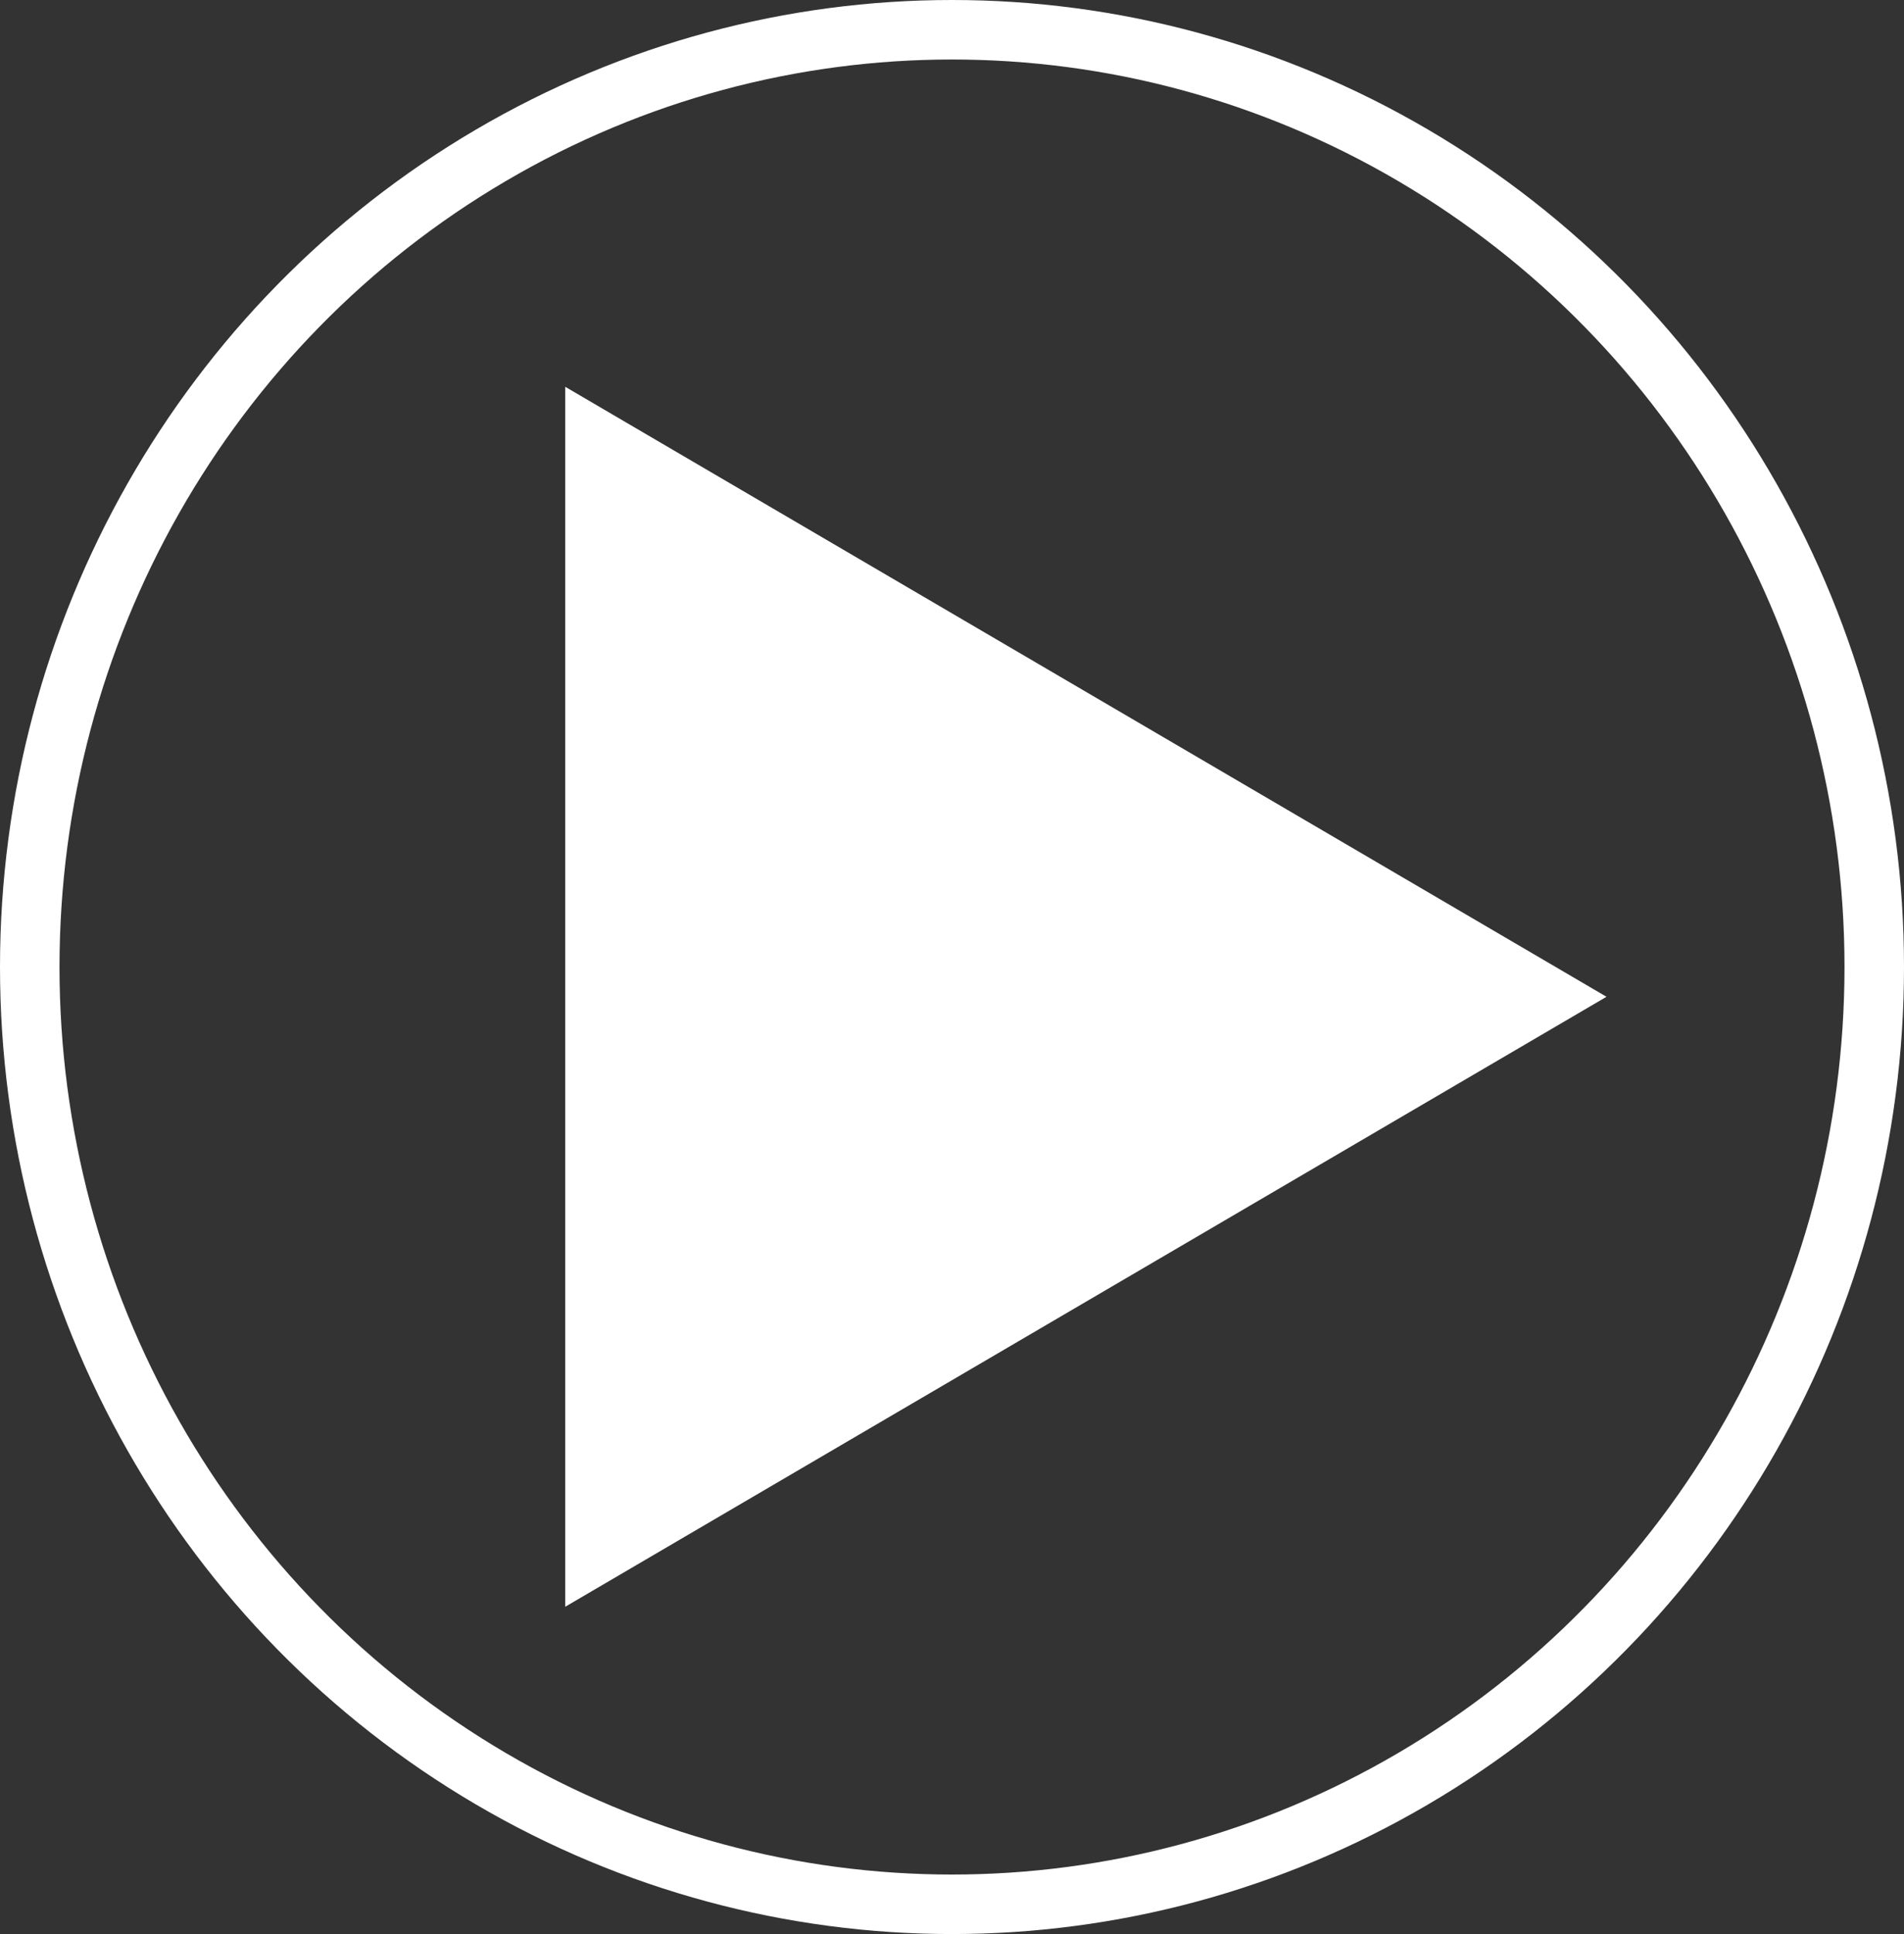 <svg xmlns="http://www.w3.org/2000/svg" width="64" height="65" viewBox="0 0 64 65">
  <rect x="0" y="0" width="64" height="65" fill="#333333" stroke="none"/>
  <g id="play-white" transform="translate(-0.44 0.308)">
    <path id="Polygone_1" data-name="Polygone 1" d="M20.5,0,41,35H0Z" transform="translate(54.44 12.692) rotate(90)" fill="#fff"/>
    <g id="Ellipse_69" data-name="Ellipse 69" transform="translate(0.44 -0.308)" fill="none" stroke="#fff" stroke-width="2">
      <ellipse cx="32" cy="32.5" rx="32" ry="32.5" stroke="none"/>
      <ellipse cx="32" cy="32.5" rx="31" ry="31.5" fill="none"/>
    </g>
  </g>
</svg>
